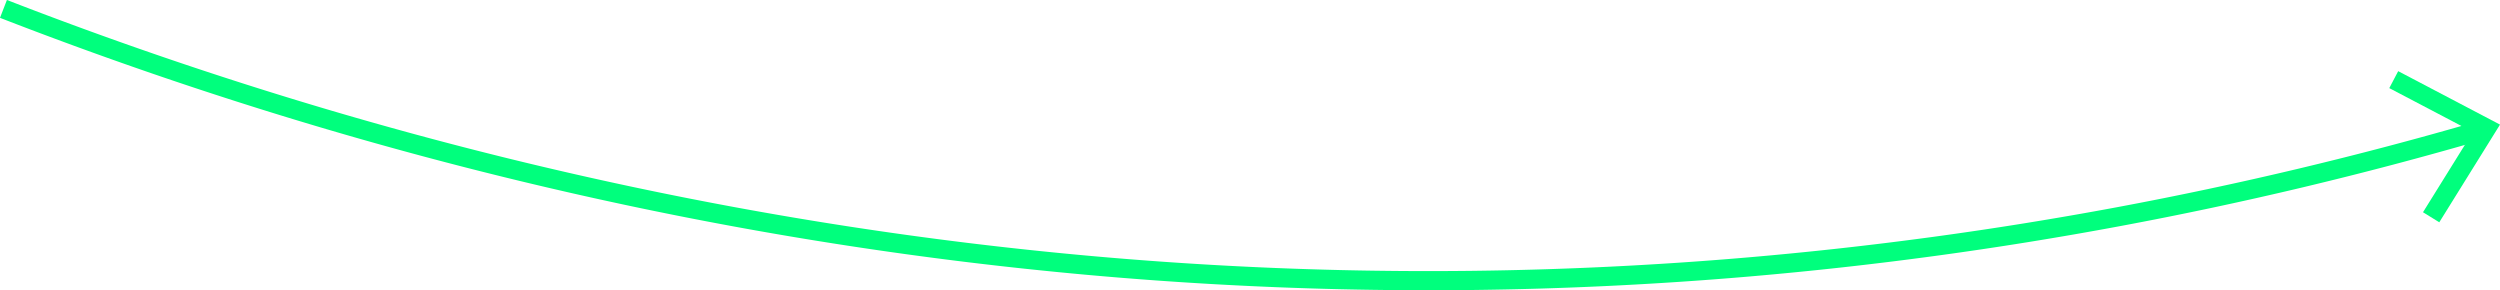 <?xml version="1.0" encoding="UTF-8"?> <svg xmlns="http://www.w3.org/2000/svg" id="Layer_1" data-name="Layer 1" viewBox="0 0 261.03 30.31"> <defs> <style>.cls-1{fill:none;stroke:#00ff7d;stroke-miterlimit:10;stroke-width:2px;}.cls-2{fill:#00ff7d;}</style> </defs> <path class="cls-1" d="M.36.93C39.77,16.22,104.07,34.62,182.62,27.87A394.4,394.4,0,0,0,259,13.62"></path> <polygon class="cls-2" points="254.69 23.21 252.99 22.16 258.2 13.78 249.47 9.2 250.4 7.43 261.03 13.01 254.69 23.21"></polygon> </svg> 